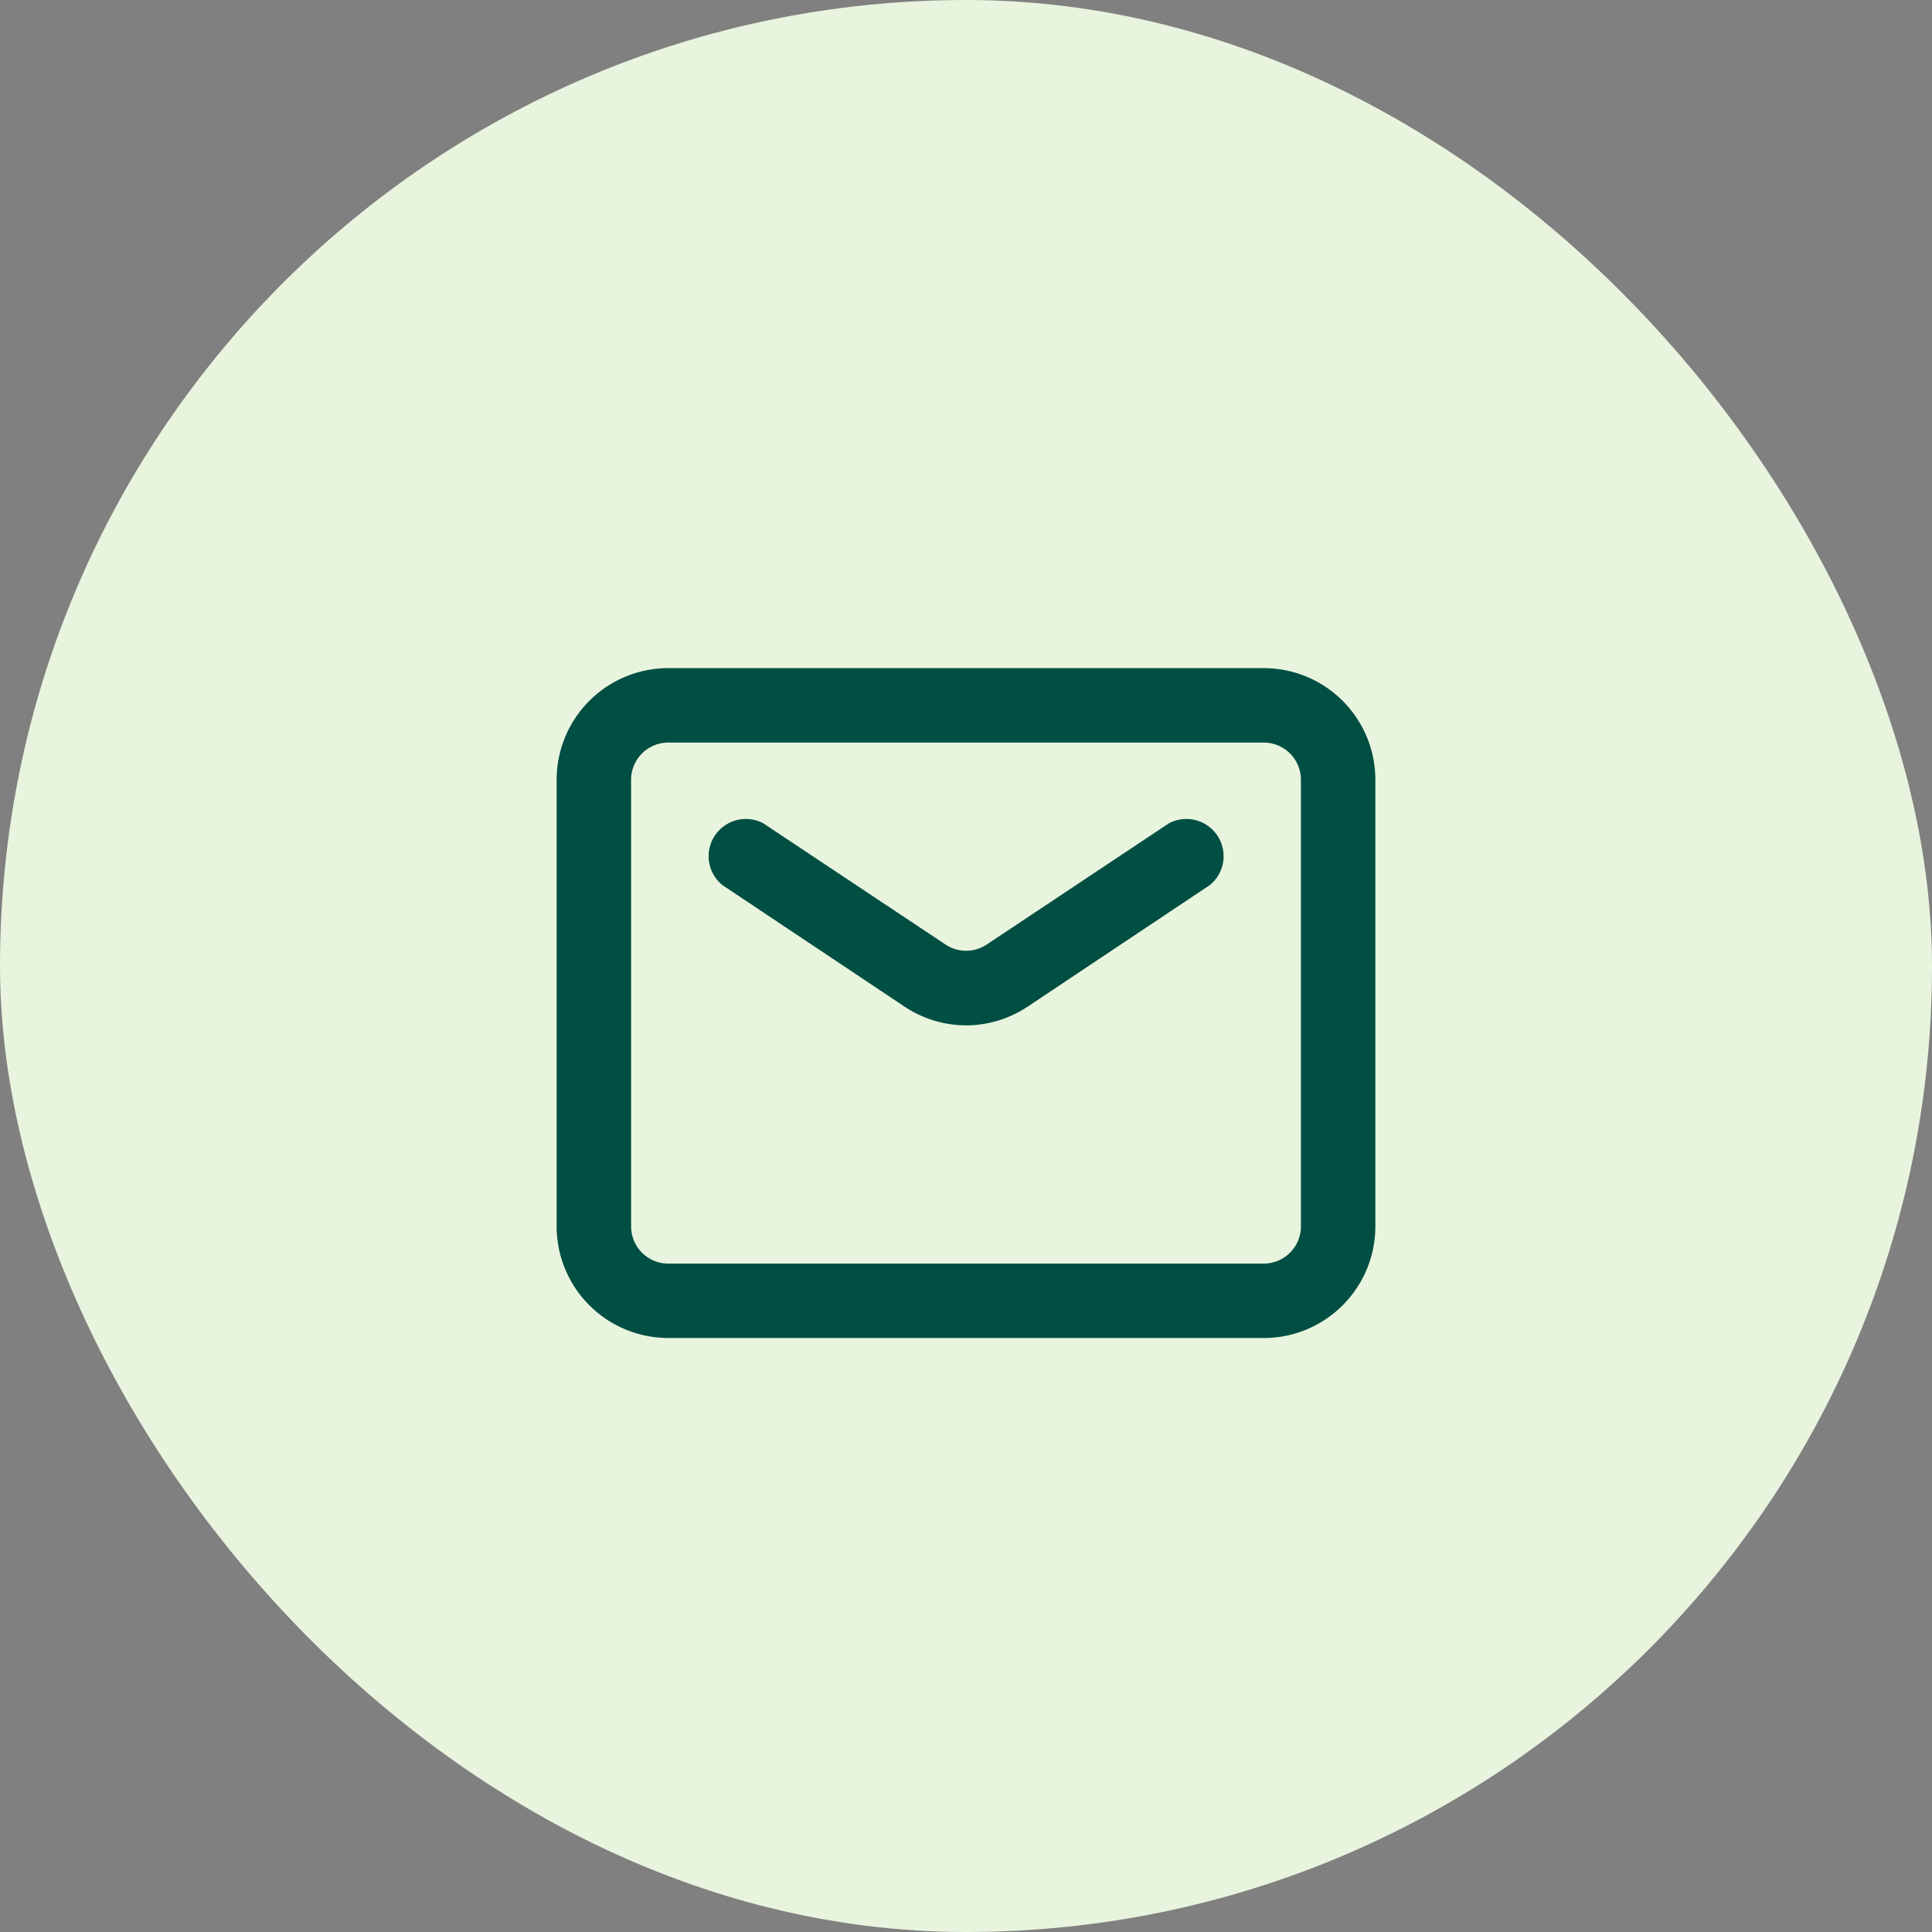 <svg xmlns="http://www.w3.org/2000/svg" width="34" height="34" viewBox="0 0 34 34"><rect x="0" y="0" width="34" height="34" fill="#808080" stroke="none"/><rect width="34" height="34" rx="17" fill="#e8f4de"/><g transform="translate(9.796 11.758)"><path d="M18.611,14.685a1.965,1.965,0,0,1-1.087-.334l-3.2-2.135a.655.655,0,0,1,.72-1.087l3.209,2.135a.655.655,0,0,0,.72,0l3.209-2.135a.655.655,0,0,1,.72,1.087l-3.2,2.135A1.965,1.965,0,0,1,18.611,14.685Z" transform="translate(-11.407 -8.398)" fill="#014e42"/><path d="M22.443,18.788H11.965A1.965,1.965,0,0,1,10,16.823V8.965A1.965,1.965,0,0,1,11.965,7H22.443a1.965,1.965,0,0,1,1.965,1.965v7.859a1.965,1.965,0,0,1-1.965,1.965ZM11.965,8.31a.655.655,0,0,0-.655.655v7.859a.655.655,0,0,0,.655.655H22.443a.655.655,0,0,0,.655-.655V8.965a.655.655,0,0,0-.655-.655Z" transform="translate(-10 -7)" fill="#014e42"/></g></svg>